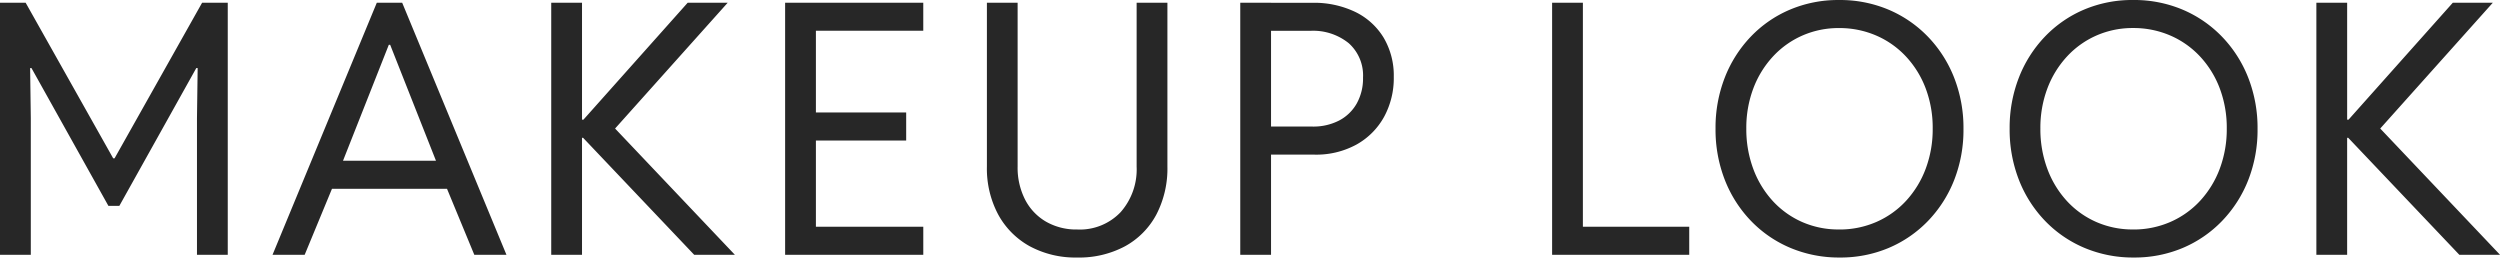<svg xmlns="http://www.w3.org/2000/svg" width="285.57" height="29.414"><path id="logo-lookbook" d="M3.359 0v-28.789h2.93l10 17.773h.156l10-17.773h2.93V0h-3.516v-15.586l.078-5.742h-.156L16.992-5.586h-1.25L6.953-21.328H6.8l.078 5.742V0zm31.132 0L46.4-28.789h2.9L61.209 0h-3.672l-3.554-8.594-.469-1.25-5.586-14.14h-.156l-5.586 14.14-.469 1.25L38.162 0zm5.547-7.539v-3.2h15.624v3.2zM66.325 0v-28.789h3.516v13.359H70.9l-1.523.7 12.534-14.059h4.57L72.809-13.516v-1.758L87.3 0h-4.647L69.372-13.984l1.523.625h-1.054V0zm26.717 0v-28.789h15.781v3.2H96.558v9.336h10.312v3.2H96.558V-3.2h12.266V0zM126.4.313a10.959 10.959 0 0 1-5.42-1.289 9.1 9.1 0 0 1-3.6-3.623 11.155 11.155 0 0 1-1.289-5.479v-18.711h3.509v18.711a8.006 8.006 0 0 0 .85 3.77 6.178 6.178 0 0 0 2.383 2.52 6.92 6.92 0 0 0 3.564.9 6.426 6.426 0 0 0 4.971-1.982 7.379 7.379 0 0 0 1.826-5.205v-18.714h3.516v18.711a11.365 11.365 0 0 1-1.26 5.479 8.909 8.909 0 0 1-3.574 3.623A11.085 11.085 0 0 1 126.4.313zm21.209-11.758v-3.2h5.664a6.4 6.4 0 0 0 3.057-.693 4.928 4.928 0 0 0 2.012-1.953 5.867 5.867 0 0 0 .713-2.939 4.936 4.936 0 0 0-1.631-3.936 6.456 6.456 0 0 0-4.385-1.416h-5.43v-3.2h5.664a10.835 10.835 0 0 1 4.9 1.045 7.741 7.741 0 0 1 3.242 2.949 8.49 8.49 0 0 1 1.152 4.482 9.224 9.224 0 0 1-1.113 4.561 8.091 8.091 0 0 1-3.145 3.154 9.578 9.578 0 0 1-4.8 1.152zM145.031 0v-28.789h3.516V0zm35.622 0v-28.789h3.516V-3.2h12.148V0zM213.5.313a14.275 14.275 0 0 1-5.615-1.094 13.52 13.52 0 0 1-4.512-3.086 14.173 14.173 0 0 1-2.988-4.678 15.789 15.789 0 0 1-1.064-5.869 15.733 15.733 0 0 1 1.055-5.82 14.229 14.229 0 0 1 2.959-4.668A13.457 13.457 0 0 1 207.82-28a14.1 14.1 0 0 1 5.605-1.1 14.266 14.266 0 0 1 5.654 1.1 13.643 13.643 0 0 1 4.512 3.1 14.173 14.173 0 0 1 2.988 4.678 15.735 15.735 0 0 1 1.064 5.85 15.659 15.659 0 0 1-1.064 5.84 14.2 14.2 0 0 1-2.988 4.668A13.572 13.572 0 0 1 219.1-.781a14.133 14.133 0 0 1-5.6 1.094zm-.078-3.2a10.47 10.47 0 0 0 4.287-.869 10.136 10.136 0 0 0 3.4-2.432 11.17 11.17 0 0 0 2.227-3.662 12.833 12.833 0 0 0 .791-4.561 12.725 12.725 0 0 0-.811-4.619 11.039 11.039 0 0 0-2.266-3.643 10.143 10.143 0 0 0-3.408-2.383 10.565 10.565 0 0 0-4.219-.84 10.259 10.259 0 0 0-4.15.84 10.119 10.119 0 0 0-3.369 2.383 11.123 11.123 0 0 0-2.256 3.643 12.725 12.725 0 0 0-.811 4.619 12.971 12.971 0 0 0 .791 4.59 11.123 11.123 0 0 0 2.217 3.662 10.058 10.058 0 0 0 3.359 2.412 10.27 10.27 0 0 0 4.221.856zM247.1.313a14.275 14.275 0 0 1-5.62-1.094 13.52 13.52 0 0 1-4.512-3.086 14.173 14.173 0 0 1-2.988-4.678 15.789 15.789 0 0 1-1.064-5.869 15.733 15.733 0 0 1 1.055-5.82 14.229 14.229 0 0 1 2.959-4.668 13.457 13.457 0 0 1 4.482-3.1 14.1 14.1 0 0 1 5.605-1.1 14.266 14.266 0 0 1 5.654 1.1 13.643 13.643 0 0 1 4.512 3.1 14.172 14.172 0 0 1 2.988 4.678 15.735 15.735 0 0 1 1.064 5.85 15.659 15.659 0 0 1-1.064 5.84 14.2 14.2 0 0 1-2.988 4.668 13.572 13.572 0 0 1-4.492 3.086A14.133 14.133 0 0 1 247.1.313zm-.078-3.2a10.47 10.47 0 0 0 4.278-.873 10.136 10.136 0 0 0 3.4-2.432 11.17 11.17 0 0 0 2.227-3.662 12.833 12.833 0 0 0 .791-4.561 12.725 12.725 0 0 0-.811-4.619 11.039 11.039 0 0 0-2.266-3.643 10.143 10.143 0 0 0-3.408-2.383 10.565 10.565 0 0 0-4.219-.84 10.259 10.259 0 0 0-4.15.84 10.119 10.119 0 0 0-3.369 2.383 11.123 11.123 0 0 0-2.256 3.643 12.725 12.725 0 0 0-.811 4.619 12.971 12.971 0 0 0 .791 4.59 11.123 11.123 0 0 0 2.217 3.662A10.058 10.058 0 0 0 242.8-3.75a10.27 10.27 0 0 0 4.217.859zM267.953 0v-28.789h3.516v13.359h1.055l-1.523.7 12.539-14.062h4.57l-13.672 15.276v-1.758L288.93 0h-4.648L271-13.984l1.523.625h-1.055V0z" transform="translate(-3.359 29.102)" fill="#272727"/></svg>